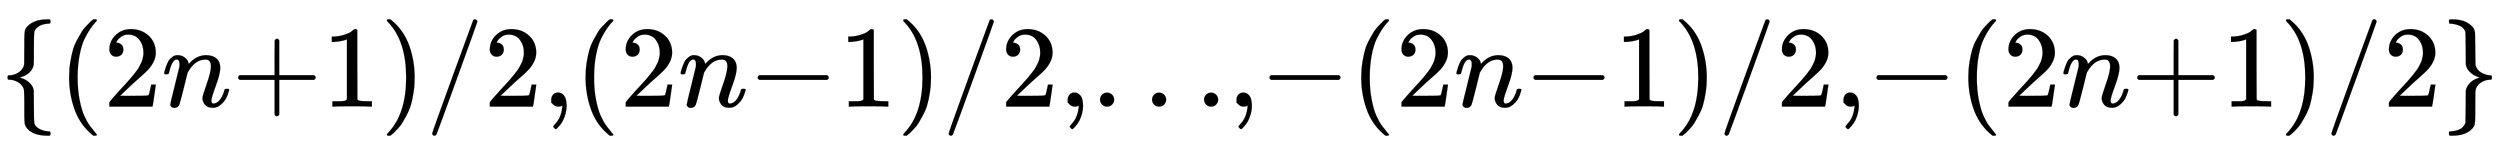 <svg xmlns:xlink="http://www.w3.org/1999/xlink" width="35.284ex" height="2.176ex" style="vertical-align: -0.671ex;" viewBox="0 -647.8 15191.8 936.9" role="img" focusable="false" xmlns="http://www.w3.org/2000/svg" aria-labelledby="MathJax-SVG-1-Title">
<title id="MathJax-SVG-1-Title">{\displaystyle \scriptstyle \{(2n+1)/2,(2n-1)/2,\dots ,-(2n-1)/2,-(2n+1)/2\}}</title>
<defs aria-hidden="true">
<path stroke-width="1" id="E1-MJMAIN-7B" d="M434 -231Q434 -244 428 -250H410Q281 -250 230 -184Q225 -177 222 -172T217 -161T213 -148T211 -133T210 -111T209 -84T209 -47T209 0Q209 21 209 53Q208 142 204 153Q203 154 203 155Q189 191 153 211T82 231Q71 231 68 234T65 250T68 266T82 269Q116 269 152 289T203 345Q208 356 208 377T209 529V579Q209 634 215 656T244 698Q270 724 324 740Q361 748 377 749Q379 749 390 749T408 750H428Q434 744 434 732Q434 719 431 716Q429 713 415 713Q362 710 332 689T296 647Q291 634 291 499V417Q291 370 288 353T271 314Q240 271 184 255L170 250L184 245Q202 239 220 230T262 196T290 137Q291 131 291 1Q291 -134 296 -147Q306 -174 339 -192T415 -213Q429 -213 431 -216Q434 -219 434 -231Z"></path>
<path stroke-width="1" id="E1-MJMAIN-28" d="M94 250Q94 319 104 381T127 488T164 576T202 643T244 695T277 729T302 750H315H319Q333 750 333 741Q333 738 316 720T275 667T226 581T184 443T167 250T184 58T225 -81T274 -167T316 -220T333 -241Q333 -250 318 -250H315H302L274 -226Q180 -141 137 -14T94 250Z"></path>
<path stroke-width="1" id="E1-MJMAIN-32" d="M109 429Q82 429 66 447T50 491Q50 562 103 614T235 666Q326 666 387 610T449 465Q449 422 429 383T381 315T301 241Q265 210 201 149L142 93L218 92Q375 92 385 97Q392 99 409 186V189H449V186Q448 183 436 95T421 3V0H50V19V31Q50 38 56 46T86 81Q115 113 136 137Q145 147 170 174T204 211T233 244T261 278T284 308T305 340T320 369T333 401T340 431T343 464Q343 527 309 573T212 619Q179 619 154 602T119 569T109 550Q109 549 114 549Q132 549 151 535T170 489Q170 464 154 447T109 429Z"></path>
<path stroke-width="1" id="E1-MJMATHI-6E" d="M21 287Q22 293 24 303T36 341T56 388T89 425T135 442Q171 442 195 424T225 390T231 369Q231 367 232 367L243 378Q304 442 382 442Q436 442 469 415T503 336T465 179T427 52Q427 26 444 26Q450 26 453 27Q482 32 505 65T540 145Q542 153 560 153Q580 153 580 145Q580 144 576 130Q568 101 554 73T508 17T439 -10Q392 -10 371 17T350 73Q350 92 386 193T423 345Q423 404 379 404H374Q288 404 229 303L222 291L189 157Q156 26 151 16Q138 -11 108 -11Q95 -11 87 -5T76 7T74 17Q74 30 112 180T152 343Q153 348 153 366Q153 405 129 405Q91 405 66 305Q60 285 60 284Q58 278 41 278H27Q21 284 21 287Z"></path>
<path stroke-width="1" id="E1-MJMAIN-2B" d="M56 237T56 250T70 270H369V420L370 570Q380 583 389 583Q402 583 409 568V270H707Q722 262 722 250T707 230H409V-68Q401 -82 391 -82H389H387Q375 -82 369 -68V230H70Q56 237 56 250Z"></path>
<path stroke-width="1" id="E1-MJMAIN-31" d="M213 578L200 573Q186 568 160 563T102 556H83V602H102Q149 604 189 617T245 641T273 663Q275 666 285 666Q294 666 302 660V361L303 61Q310 54 315 52T339 48T401 46H427V0H416Q395 3 257 3Q121 3 100 0H88V46H114Q136 46 152 46T177 47T193 50T201 52T207 57T213 61V578Z"></path>
<path stroke-width="1" id="E1-MJMAIN-29" d="M60 749L64 750Q69 750 74 750H86L114 726Q208 641 251 514T294 250Q294 182 284 119T261 12T224 -76T186 -143T145 -194T113 -227T90 -246Q87 -249 86 -250H74Q66 -250 63 -250T58 -247T55 -238Q56 -237 66 -225Q221 -64 221 250T66 725Q56 737 55 738Q55 746 60 749Z"></path>
<path stroke-width="1" id="E1-MJMAIN-2F" d="M423 750Q432 750 438 744T444 730Q444 725 271 248T92 -240Q85 -250 75 -250Q68 -250 62 -245T56 -231Q56 -221 230 257T407 740Q411 750 423 750Z"></path>
<path stroke-width="1" id="E1-MJMAIN-2C" d="M78 35T78 60T94 103T137 121Q165 121 187 96T210 8Q210 -27 201 -60T180 -117T154 -158T130 -185T117 -194Q113 -194 104 -185T95 -172Q95 -168 106 -156T131 -126T157 -76T173 -3V9L172 8Q170 7 167 6T161 3T152 1T140 0Q113 0 96 17Z"></path>
<path stroke-width="1" id="E1-MJMAIN-2212" d="M84 237T84 250T98 270H679Q694 262 694 250T679 230H98Q84 237 84 250Z"></path>
<path stroke-width="1" id="E1-MJMAIN-2026" d="M78 60Q78 84 95 102T138 120Q162 120 180 104T199 61Q199 36 182 18T139 0T96 17T78 60ZM525 60Q525 84 542 102T585 120Q609 120 627 104T646 61Q646 36 629 18T586 0T543 17T525 60ZM972 60Q972 84 989 102T1032 120Q1056 120 1074 104T1093 61Q1093 36 1076 18T1033 0T990 17T972 60Z"></path>
<path stroke-width="1" id="E1-MJMAIN-7D" d="M65 731Q65 745 68 747T88 750Q171 750 216 725T279 670Q288 649 289 635T291 501Q292 362 293 357Q306 312 345 291T417 269Q428 269 431 266T434 250T431 234T417 231Q380 231 345 210T298 157Q293 143 292 121T291 -28V-79Q291 -134 285 -156T256 -198Q202 -250 89 -250Q71 -250 68 -247T65 -230Q65 -224 65 -223T66 -218T69 -214T77 -213Q91 -213 108 -210T146 -200T183 -177T207 -139Q208 -134 209 3L210 139Q223 196 280 230Q315 247 330 250Q305 257 280 270Q225 304 212 352L210 362L209 498Q208 635 207 640Q195 680 154 696T77 713Q68 713 67 716T65 731Z"></path>
</defs>
<g stroke="currentColor" fill="currentColor" stroke-width="0" transform="matrix(1 0 0 -1 0 0)" aria-hidden="true">
 <use transform="scale(0.707)" xlink:href="#E1-MJMAIN-7B" x="0" y="0"></use>
 <use transform="scale(0.707)" xlink:href="#E1-MJMAIN-28" x="500" y="0"></use>
 <use transform="scale(0.707)" xlink:href="#E1-MJMAIN-32" x="890" y="0"></use>
 <use transform="scale(0.707)" xlink:href="#E1-MJMATHI-6E" x="1390" y="0"></use>
 <use transform="scale(0.707)" xlink:href="#E1-MJMAIN-2B" x="1991" y="0"></use>
 <use transform="scale(0.707)" xlink:href="#E1-MJMAIN-31" x="2769" y="0"></use>
 <use transform="scale(0.707)" xlink:href="#E1-MJMAIN-29" x="3270" y="0"></use>
 <use transform="scale(0.707)" xlink:href="#E1-MJMAIN-2F" x="3659" y="0"></use>
 <use transform="scale(0.707)" xlink:href="#E1-MJMAIN-32" x="4160" y="0"></use>
 <use transform="scale(0.707)" xlink:href="#E1-MJMAIN-2C" x="4660" y="0"></use>
 <use transform="scale(0.707)" xlink:href="#E1-MJMAIN-28" x="4939" y="0"></use>
 <use transform="scale(0.707)" xlink:href="#E1-MJMAIN-32" x="5328" y="0"></use>
 <use transform="scale(0.707)" xlink:href="#E1-MJMATHI-6E" x="5829" y="0"></use>
 <use transform="scale(0.707)" xlink:href="#E1-MJMAIN-2212" x="6429" y="0"></use>
 <use transform="scale(0.707)" xlink:href="#E1-MJMAIN-31" x="7208" y="0"></use>
 <use transform="scale(0.707)" xlink:href="#E1-MJMAIN-29" x="7708" y="0"></use>
 <use transform="scale(0.707)" xlink:href="#E1-MJMAIN-2F" x="8098" y="0"></use>
 <use transform="scale(0.707)" xlink:href="#E1-MJMAIN-32" x="8598" y="0"></use>
 <use transform="scale(0.707)" xlink:href="#E1-MJMAIN-2C" x="9099" y="0"></use>
 <use transform="scale(0.707)" xlink:href="#E1-MJMAIN-2026" x="9377" y="0"></use>
 <use transform="scale(0.707)" xlink:href="#E1-MJMAIN-2C" x="10550" y="0"></use>
 <use transform="scale(0.707)" xlink:href="#E1-MJMAIN-2212" x="10828" y="0"></use>
 <use transform="scale(0.707)" xlink:href="#E1-MJMAIN-28" x="11606" y="0"></use>
 <use transform="scale(0.707)" xlink:href="#E1-MJMAIN-32" x="11996" y="0"></use>
 <use transform="scale(0.707)" xlink:href="#E1-MJMATHI-6E" x="12497" y="0"></use>
 <use transform="scale(0.707)" xlink:href="#E1-MJMAIN-2212" x="13097" y="0"></use>
 <use transform="scale(0.707)" xlink:href="#E1-MJMAIN-31" x="13875" y="0"></use>
 <use transform="scale(0.707)" xlink:href="#E1-MJMAIN-29" x="14376" y="0"></use>
 <use transform="scale(0.707)" xlink:href="#E1-MJMAIN-2F" x="14766" y="0"></use>
 <use transform="scale(0.707)" xlink:href="#E1-MJMAIN-32" x="15266" y="0"></use>
 <use transform="scale(0.707)" xlink:href="#E1-MJMAIN-2C" x="15767" y="0"></use>
 <use transform="scale(0.707)" xlink:href="#E1-MJMAIN-2212" x="16045" y="0"></use>
 <use transform="scale(0.707)" xlink:href="#E1-MJMAIN-28" x="16824" y="0"></use>
 <use transform="scale(0.707)" xlink:href="#E1-MJMAIN-32" x="17213" y="0"></use>
 <use transform="scale(0.707)" xlink:href="#E1-MJMATHI-6E" x="17714" y="0"></use>
 <use transform="scale(0.707)" xlink:href="#E1-MJMAIN-2B" x="18314" y="0"></use>
 <use transform="scale(0.707)" xlink:href="#E1-MJMAIN-31" x="19093" y="0"></use>
 <use transform="scale(0.707)" xlink:href="#E1-MJMAIN-29" x="19593" y="0"></use>
 <use transform="scale(0.707)" xlink:href="#E1-MJMAIN-2F" x="19983" y="0"></use>
 <use transform="scale(0.707)" xlink:href="#E1-MJMAIN-32" x="20483" y="0"></use>
 <use transform="scale(0.707)" xlink:href="#E1-MJMAIN-7D" x="20984" y="0"></use>
</g>
</svg>